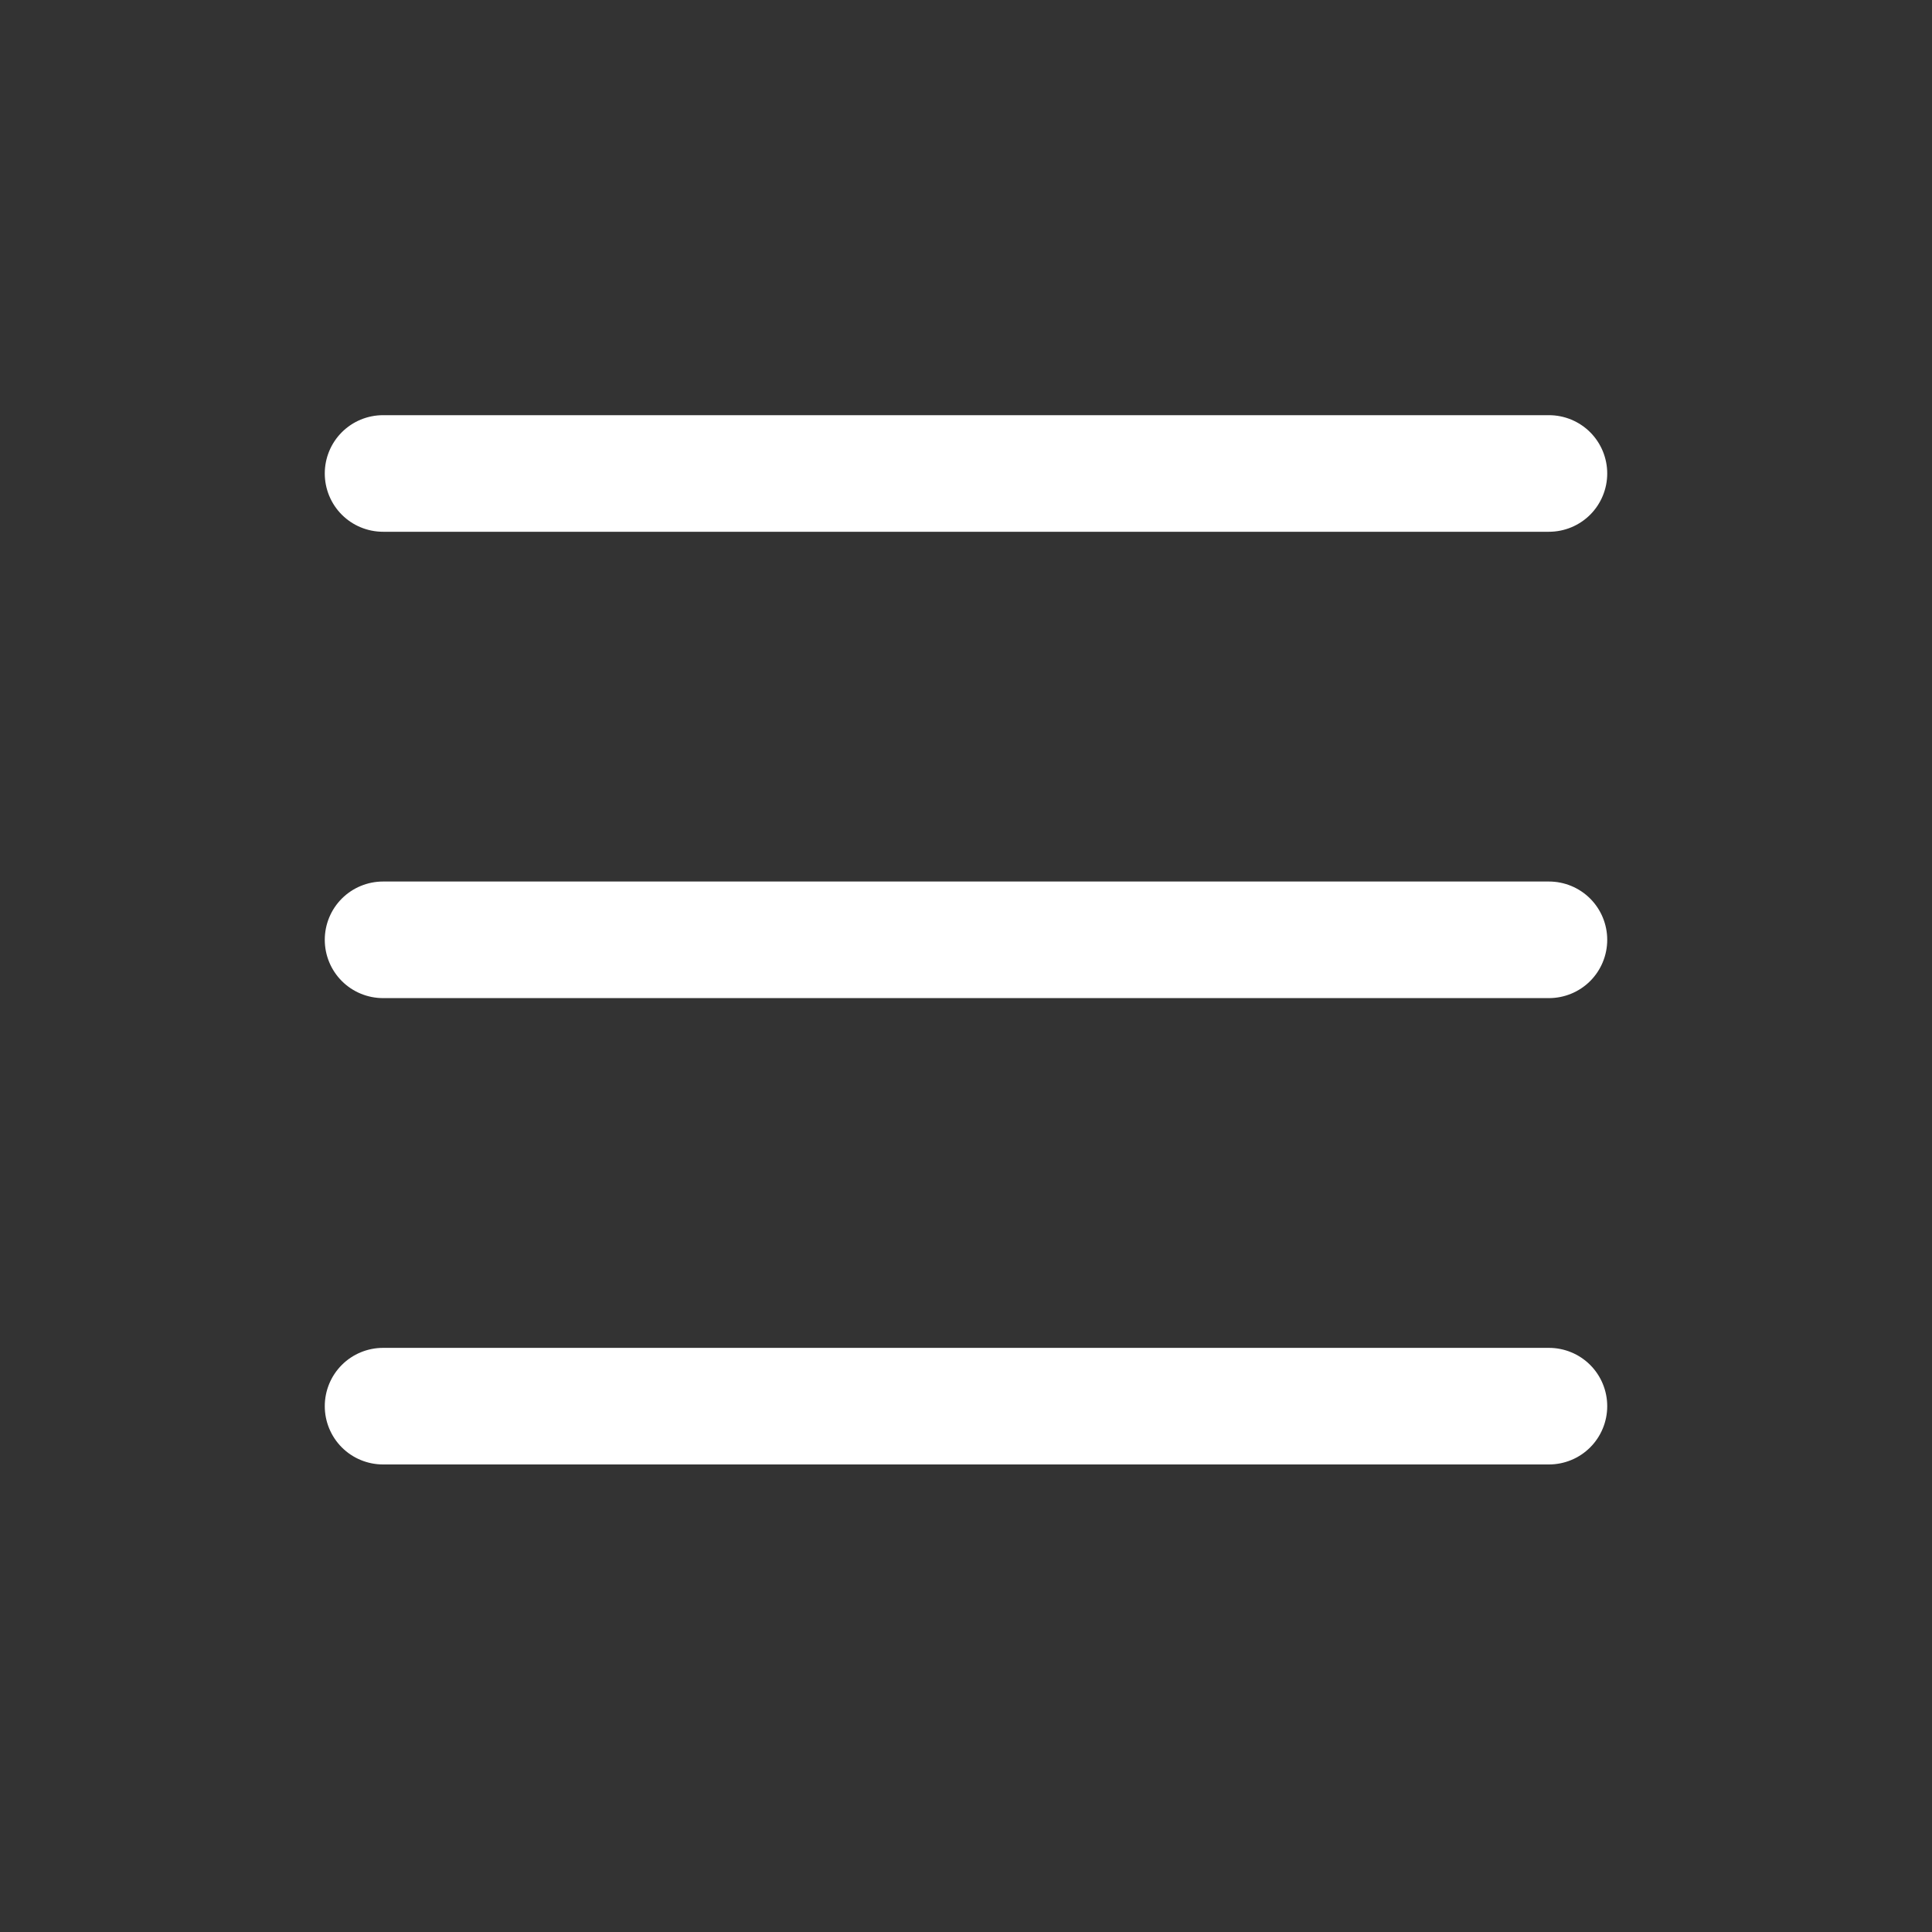 <?xml version="1.0" encoding="UTF-8"?> <svg xmlns="http://www.w3.org/2000/svg" width="29" height="29" viewBox="0 0 29 29" fill="none"><rect x="0" y="0" width="29" height="29" fill="#333333" stroke="none"/><path fill-rule="evenodd" clip-rule="evenodd" d="M4.875 21.107C4.875 20.875 4.967 20.652 5.131 20.488C5.295 20.324 5.518 20.232 5.75 20.232H23.25C23.482 20.232 23.705 20.324 23.869 20.488C24.033 20.652 24.125 20.875 24.125 21.107C24.125 21.339 24.033 21.562 23.869 21.726C23.705 21.89 23.482 21.982 23.25 21.982H5.75C5.518 21.982 5.295 21.89 5.131 21.726C4.967 21.562 4.875 21.339 4.875 21.107ZM4.875 14.107C4.875 13.875 4.967 13.652 5.131 13.488C5.295 13.324 5.518 13.232 5.75 13.232H23.25C23.482 13.232 23.705 13.324 23.869 13.488C24.033 13.652 24.125 13.875 24.125 14.107C24.125 14.339 24.033 14.562 23.869 14.726C23.705 14.89 23.482 14.982 23.25 14.982H5.75C5.518 14.982 5.295 14.89 5.131 14.726C4.967 14.562 4.875 14.339 4.875 14.107ZM4.875 7.107C4.875 6.875 4.967 6.652 5.131 6.488C5.295 6.324 5.518 6.232 5.75 6.232H23.25C23.482 6.232 23.705 6.324 23.869 6.488C24.033 6.652 24.125 6.875 24.125 7.107C24.125 7.339 24.033 7.562 23.869 7.726C23.705 7.89 23.482 7.982 23.25 7.982H5.75C5.518 7.982 5.295 7.89 5.131 7.726C4.967 7.562 4.875 7.339 4.875 7.107Z" fill="white"></path></svg> 